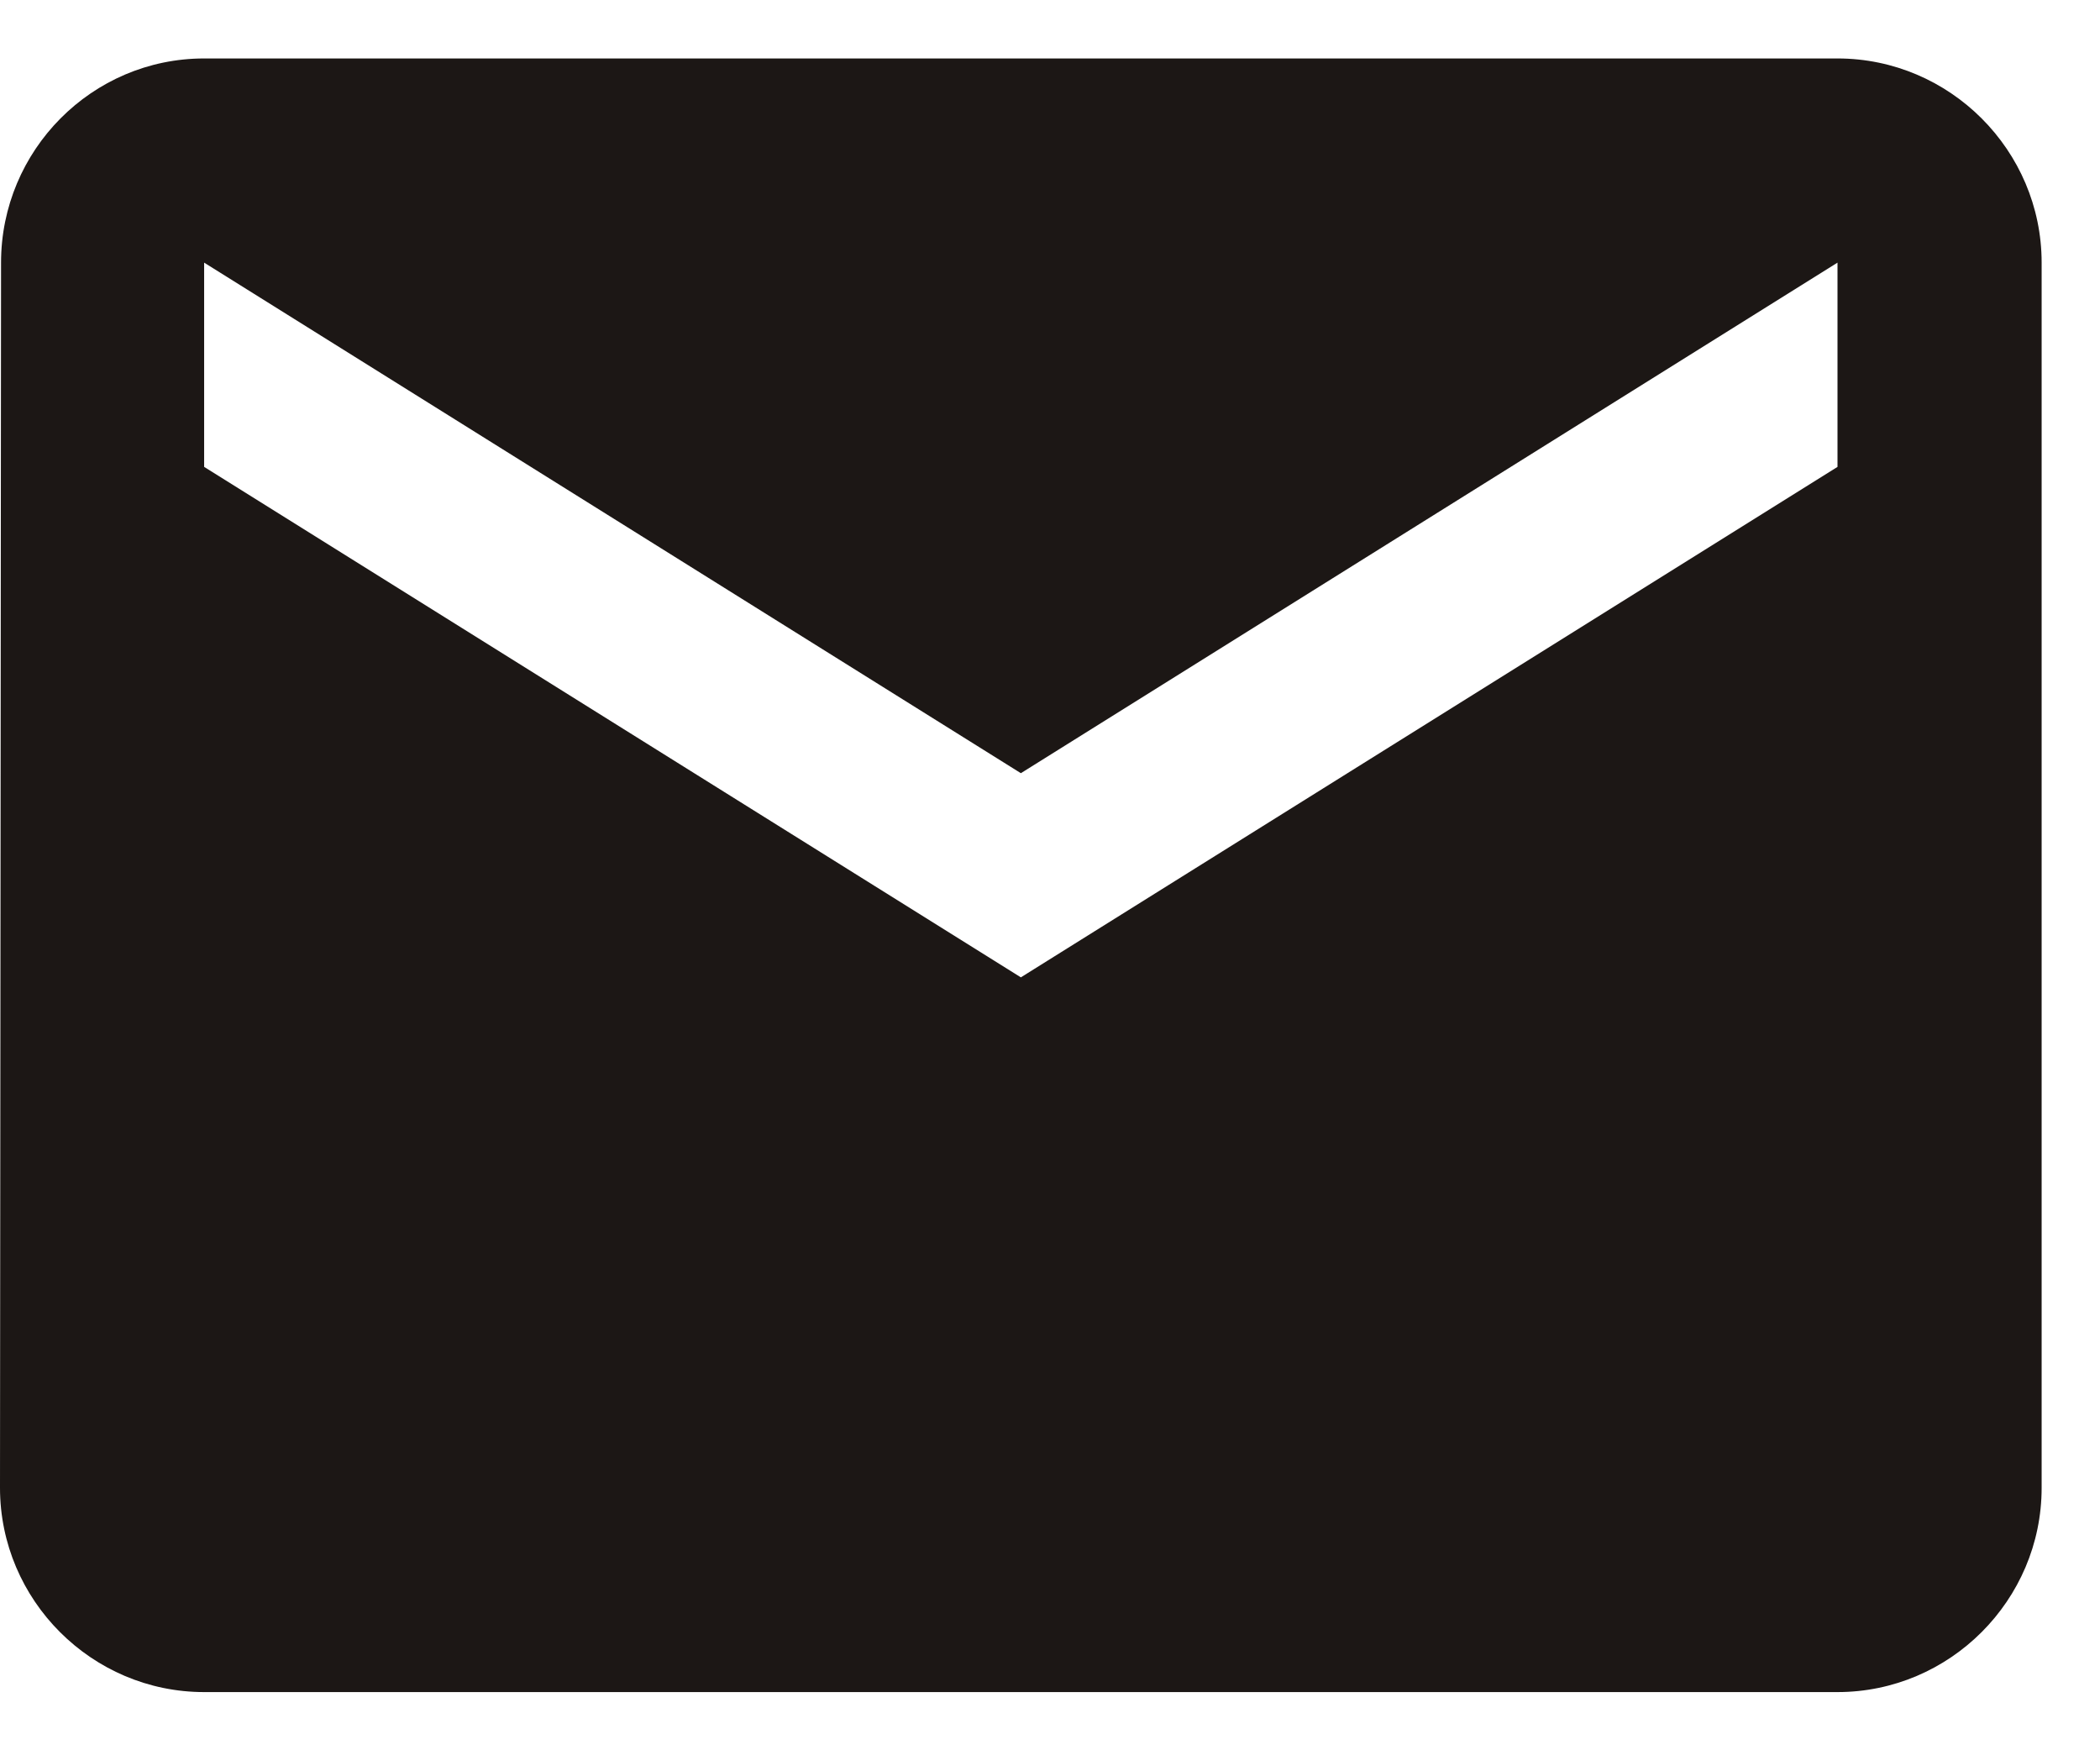 <svg width="24" height="20" viewBox="0 0 24 20" fill="none" xmlns="http://www.w3.org/2000/svg">
<path d="M21 0.668H2.333C1.05 0.668 0.012 1.718 0.012 3.001L0 17.001C0 18.285 1.05 19.335 2.333 19.335H21C22.283 19.335 23.333 18.285 23.333 17.001V3.001C23.333 1.718 22.283 0.668 21 0.668ZM21 5.335L11.667 11.168L2.333 5.335V3.001L11.667 8.835L21 3.001V5.335Z" fill="#1C1715"/>
</svg>
